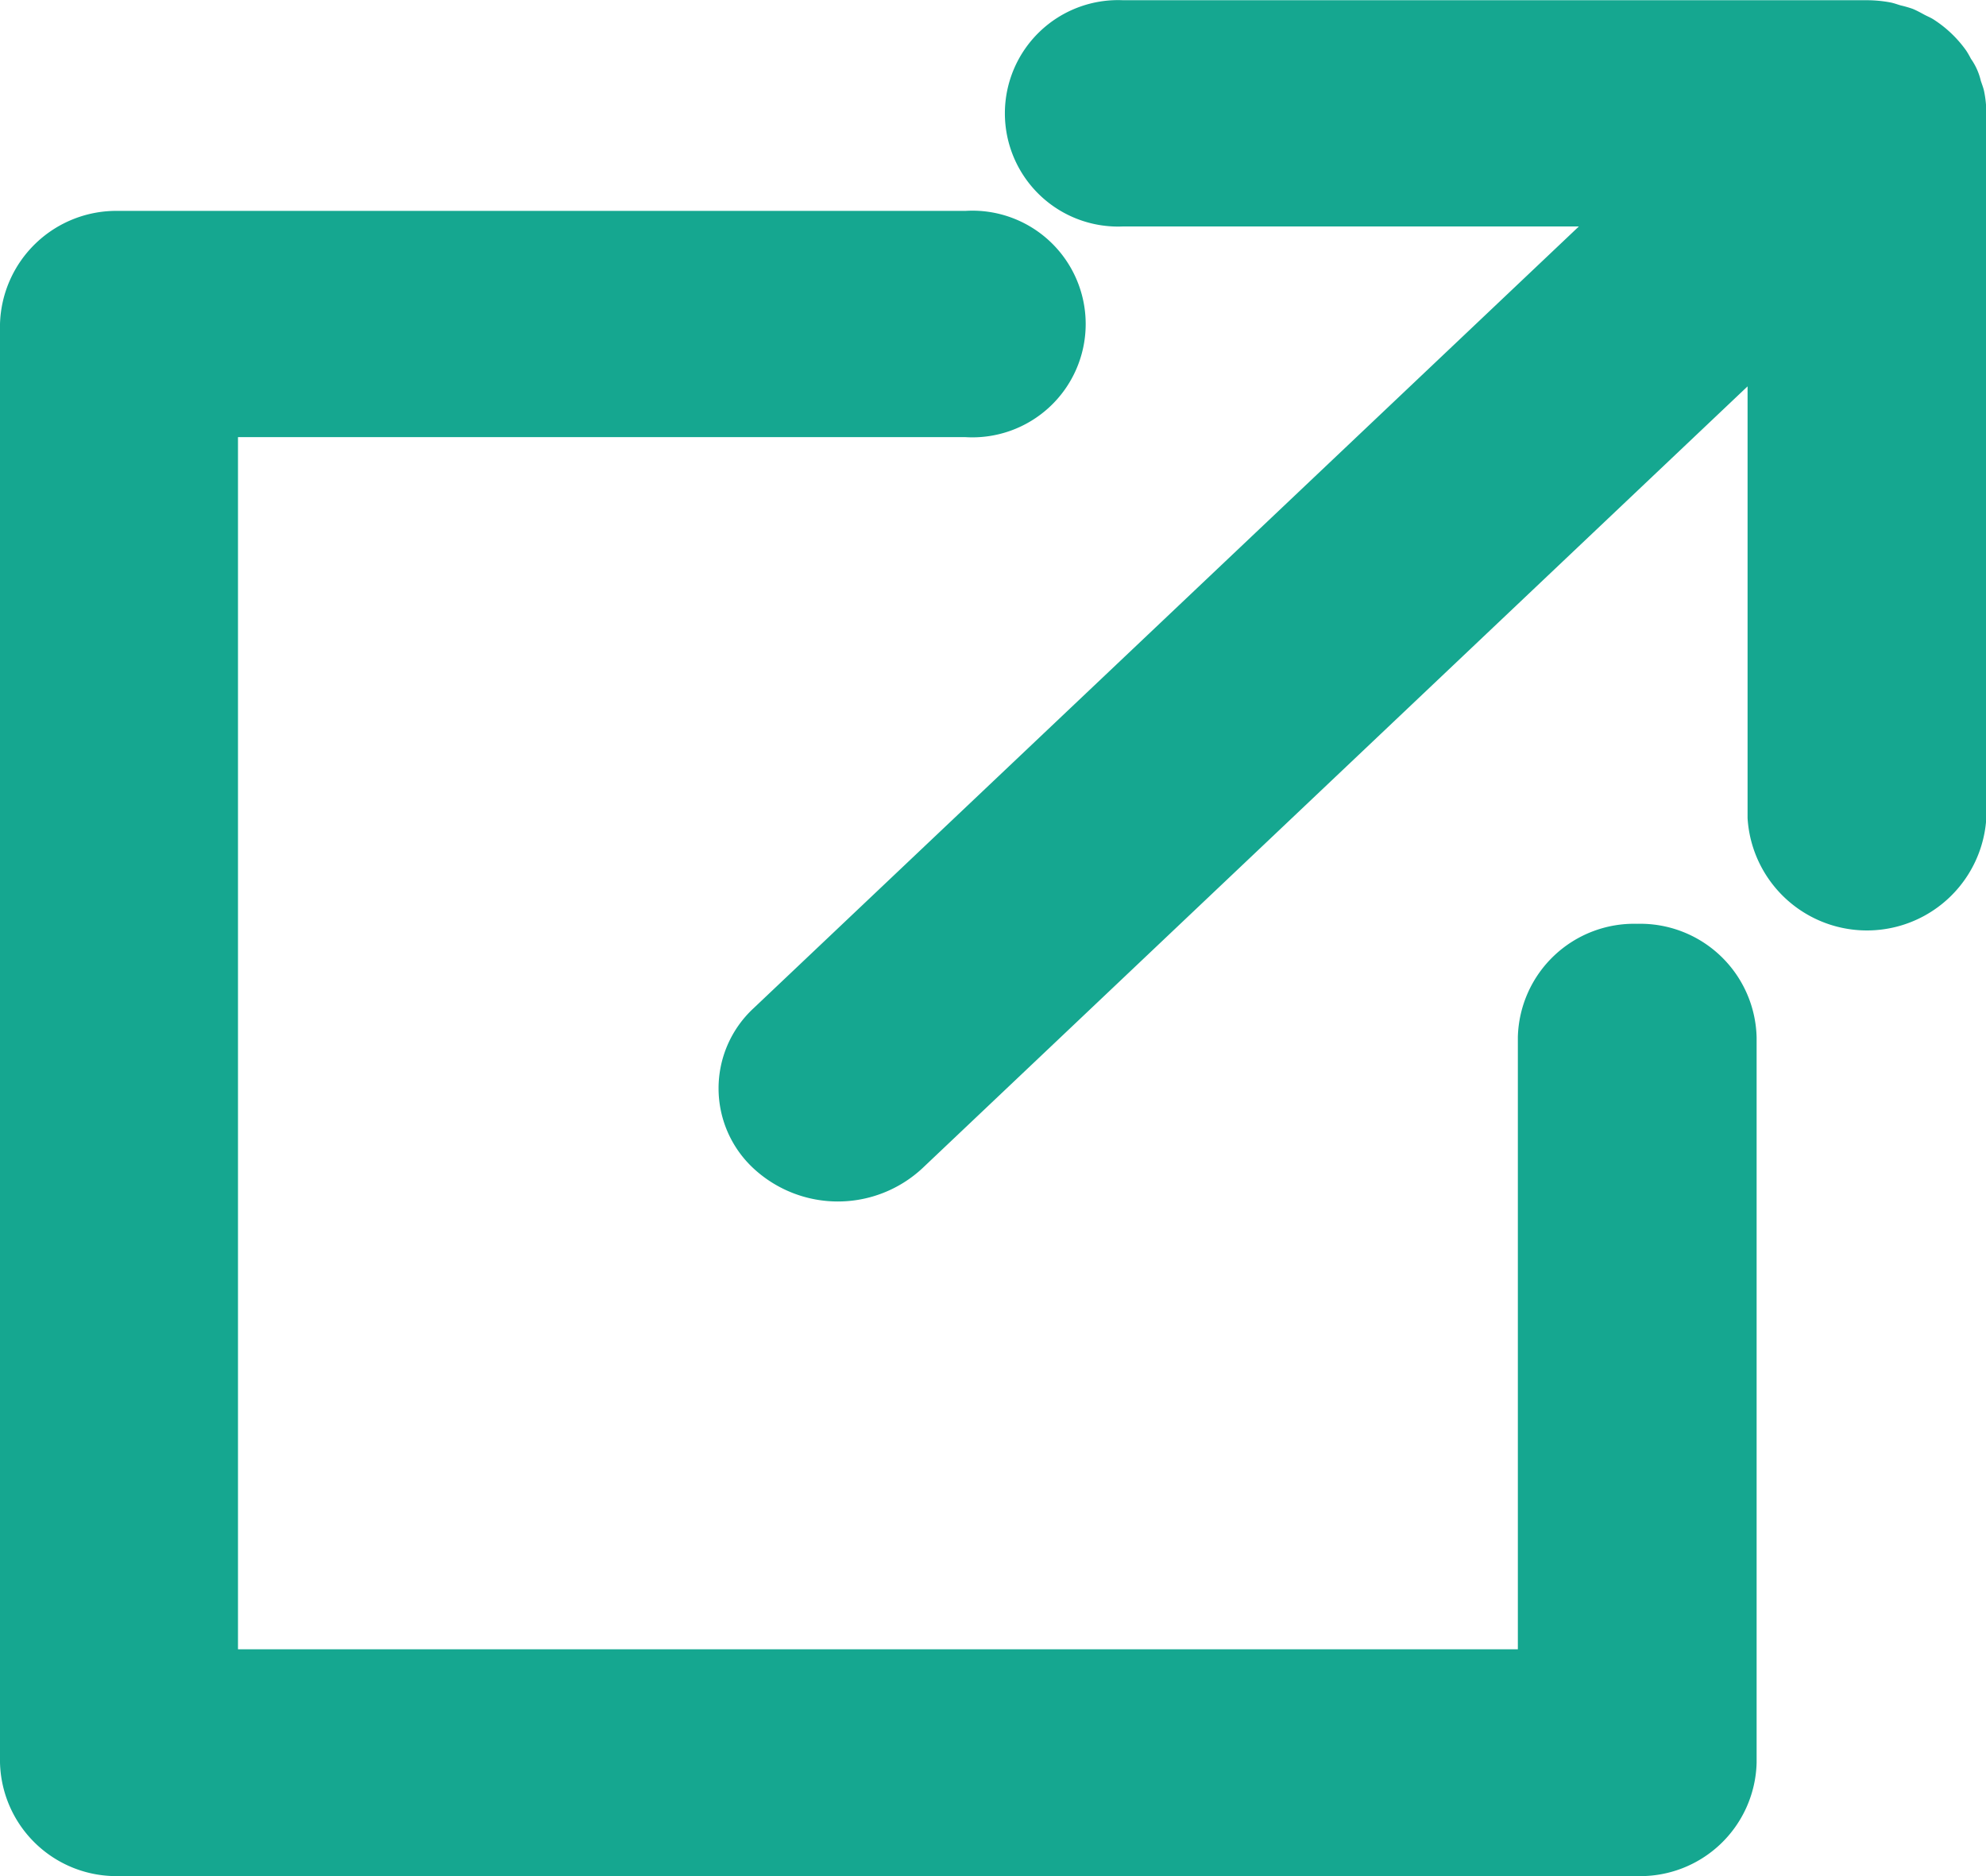 <svg xmlns="http://www.w3.org/2000/svg" width="18" height="17" viewBox="0 0 18 17">
  <defs>
    <style>
      .cls-1 {
        fill: #15a790;
        fill-rule: evenodd;
      }
    </style>
  </defs>
  <path id="シェイプ_4" data-name="シェイプ 4" class="cls-1" d="M735.839,603.371a1.054,1.054,0,0,0-1.082,1.025v5.549h-11.6V598.961h6.592a1.027,1.027,0,1,0,0-2.05h-7.674A1.055,1.055,0,0,0,721,597.936V610.97A1.055,1.055,0,0,0,722.079,612h13.76a1.055,1.055,0,0,0,1.082-1.025V604.4A1.055,1.055,0,0,0,735.839,603.371Zm3.143-7.548c-0.007-.031-0.019-0.061-0.029-0.091a0.57,0.57,0,0,0-.09-0.2,0.763,0.763,0,0,0-.042-0.073,1.074,1.074,0,0,0-.3-0.285c-0.026-.016-0.054-0.027-0.08-0.041s-0.069-.038-0.106-0.053a1.022,1.022,0,0,0-.108-0.031c-0.031-.009-0.062-0.021-0.094-0.027a1.162,1.162,0,0,0-.212-0.02h-6.742a1.026,1.026,0,1,0,0,2.05h4.131l-7.481,7.085a0.989,0.989,0,0,0,0,1.45,1.125,1.125,0,0,0,1.53,0l7.48-7.086v3.912a1.084,1.084,0,0,0,2.164,0v-6.386A0.98,0.98,0,0,0,738.982,595.823Z" transform="translate(-721 -595)"/>
</svg>
